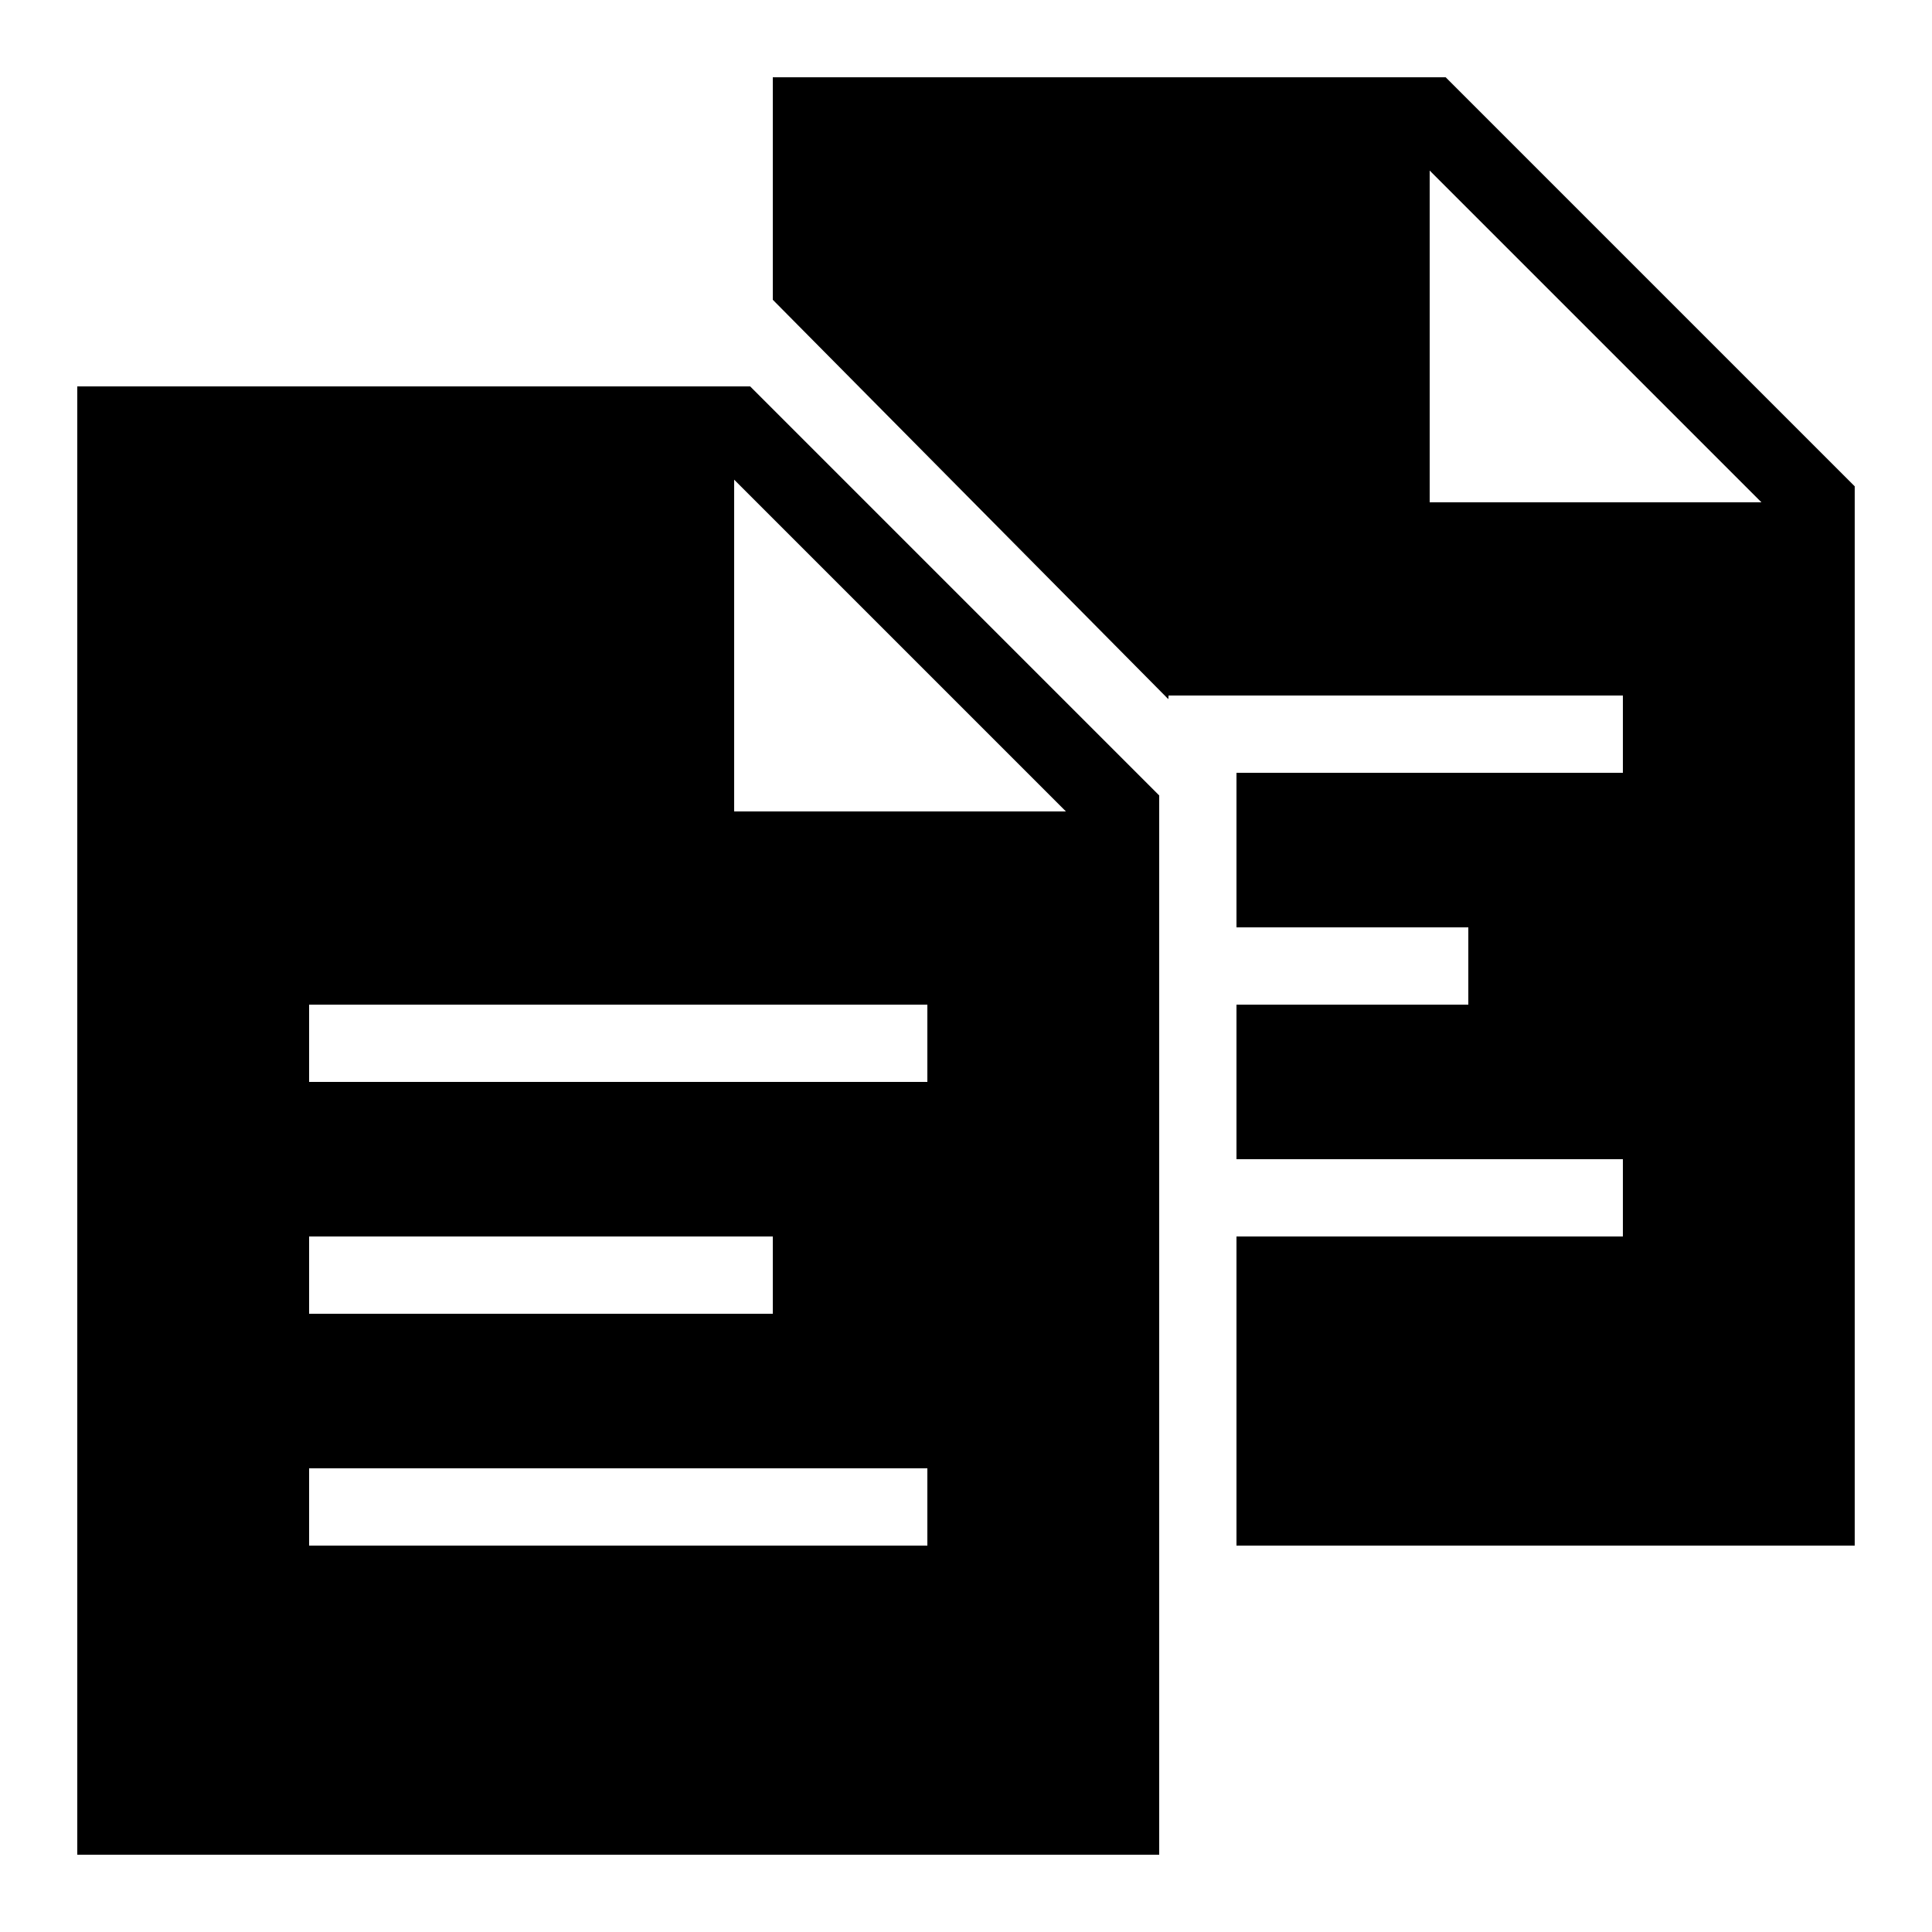 <svg xmlns="http://www.w3.org/2000/svg" viewBox="0 0 50 50" width="100px" height="100px"><path d="M 20 2 L 20 7.758 L 30.236 18.094 L 30.242 18 L 42 18 L 42 20 L 32 20 L 32 24 L 38 24 L 38 26 L 32 26 L 32 30 L 42 30 L 42 32 L 32 32 L 32 40 L 48 40 L 48 12.586 L 47.707 12.293 L 37.707 2.293 L 37.414 2 L 20 2 z M 37 4.414 L 45.586 13 L 37 13 L 37 4.414 z M 2 10 L 2 48 L 30 48 L 30 20.586 L 29.707 20.293 L 19.707 10.293 L 19.414 10 L 2 10 z M 19 12.414 L 27.586 21 L 19 21 L 19 12.414 z M 8 26 L 24 26 L 24 28 L 8 28 L 8 26 z M 8 32 L 20 32 L 20 34 L 8 34 L 8 32 z M 8 38 L 24 38 L 24 40 L 8 40 L 8 38 z"></path></svg>
